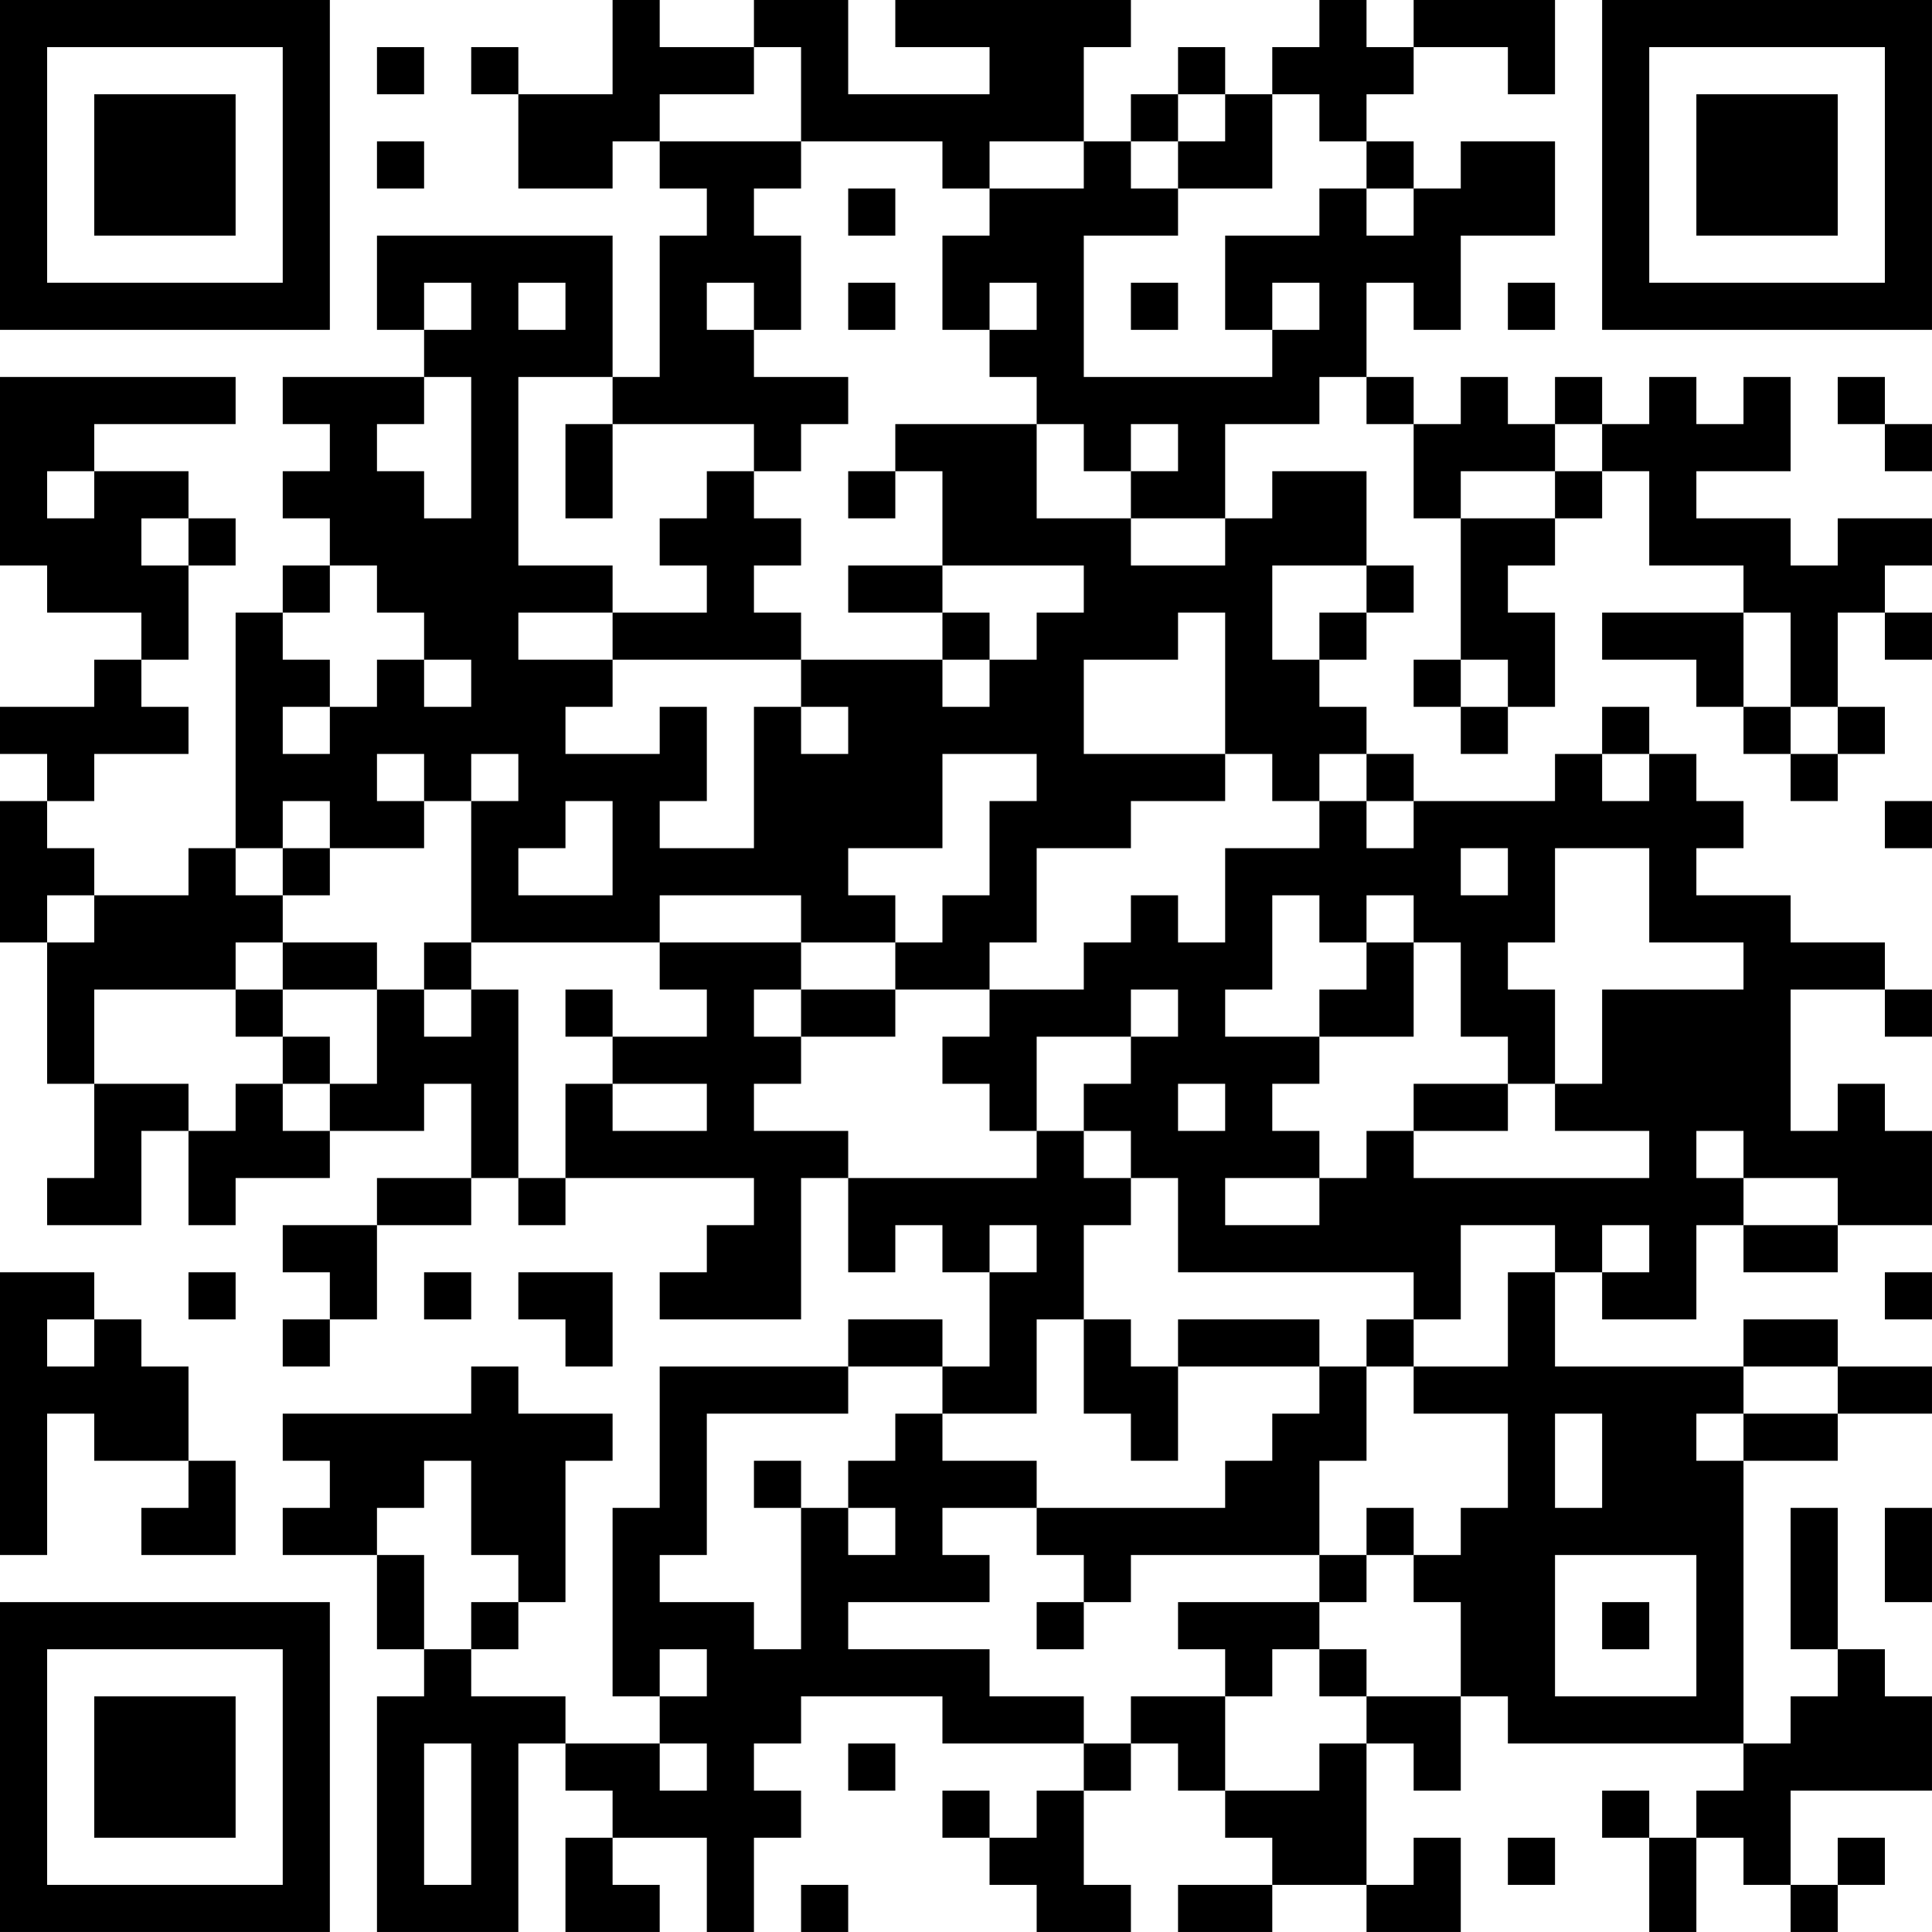 <?xml version="1.0" encoding="UTF-8"?>
<svg xmlns="http://www.w3.org/2000/svg" version="1.1" width="400" height="400" viewBox="0 0 400 400"><rect x="0" y="0" width="400" height="400" fill="#ffffff"/><g transform="scale(9.756)"><g transform="translate(0,0)"><path fill-rule="evenodd" d="M13 0L13 2L11 2L11 1L10 1L10 2L11 2L11 4L13 4L13 3L14 3L14 4L15 4L15 5L14 5L14 8L13 8L13 5L8 5L8 7L9 7L9 8L6 8L6 9L7 9L7 10L6 10L6 11L7 11L7 12L6 12L6 13L5 13L5 18L4 18L4 19L2 19L2 18L1 18L1 17L2 17L2 16L4 16L4 15L3 15L3 14L4 14L4 12L5 12L5 11L4 11L4 10L2 10L2 9L5 9L5 8L0 8L0 12L1 12L1 13L3 13L3 14L2 14L2 15L0 15L0 16L1 16L1 17L0 17L0 20L1 20L1 23L2 23L2 25L1 25L1 26L3 26L3 24L4 24L4 26L5 26L5 25L7 25L7 24L9 24L9 23L10 23L10 25L8 25L8 26L6 26L6 27L7 27L7 28L6 28L6 29L7 29L7 28L8 28L8 26L10 26L10 25L11 25L11 26L12 26L12 25L16 25L16 26L15 26L15 27L14 27L14 28L17 28L17 25L18 25L18 27L19 27L19 26L20 26L20 27L21 27L21 29L20 29L20 28L18 28L18 29L14 29L14 32L13 32L13 36L14 36L14 37L12 37L12 36L10 36L10 35L11 35L11 34L12 34L12 31L13 31L13 30L11 30L11 29L10 29L10 30L6 30L6 31L7 31L7 32L6 32L6 33L8 33L8 35L9 35L9 36L8 36L8 41L11 41L11 37L12 37L12 38L13 38L13 39L12 39L12 41L14 41L14 40L13 40L13 39L15 39L15 41L16 41L16 39L17 39L17 38L16 38L16 37L17 37L17 36L20 36L20 37L23 37L23 38L22 38L22 39L21 39L21 38L20 38L20 39L21 39L21 40L22 40L22 41L24 41L24 40L23 40L23 38L24 38L24 37L25 37L25 38L26 38L26 39L27 39L27 40L25 40L25 41L27 41L27 40L29 40L29 41L31 41L31 39L30 39L30 40L29 40L29 37L30 37L30 38L31 38L31 36L32 36L32 37L37 37L37 38L36 38L36 39L35 39L35 38L34 38L34 39L35 39L35 41L36 41L36 39L37 39L37 40L38 40L38 41L39 41L39 40L40 40L40 39L39 39L39 40L38 40L38 38L41 38L41 36L40 36L40 35L39 35L39 32L38 32L38 35L39 35L39 36L38 36L38 37L37 37L37 31L39 31L39 30L41 30L41 29L39 29L39 28L37 28L37 29L33 29L33 27L34 27L34 28L36 28L36 26L37 26L37 27L39 27L39 26L41 26L41 24L40 24L40 23L39 23L39 24L38 24L38 21L40 21L40 22L41 22L41 21L40 21L40 20L38 20L38 19L36 19L36 18L37 18L37 17L36 17L36 16L35 16L35 15L34 15L34 16L33 16L33 17L30 17L30 16L29 16L29 15L28 15L28 14L29 14L29 13L30 13L30 12L29 12L29 10L27 10L27 11L26 11L26 9L28 9L28 8L29 8L29 9L30 9L30 11L31 11L31 14L30 14L30 15L31 15L31 16L32 16L32 15L33 15L33 13L32 13L32 12L33 12L33 11L34 11L34 10L35 10L35 12L37 12L37 13L34 13L34 14L36 14L36 15L37 15L37 16L38 16L38 17L39 17L39 16L40 16L40 15L39 15L39 13L40 13L40 14L41 14L41 13L40 13L40 12L41 12L41 11L39 11L39 12L38 12L38 11L36 11L36 10L38 10L38 8L37 8L37 9L36 9L36 8L35 8L35 9L34 9L34 8L33 8L33 9L32 9L32 8L31 8L31 9L30 9L30 8L29 8L29 6L30 6L30 7L31 7L31 5L33 5L33 3L31 3L31 4L30 4L30 3L29 3L29 2L30 2L30 1L32 1L32 2L33 2L33 0L30 0L30 1L29 1L29 0L28 0L28 1L27 1L27 2L26 2L26 1L25 1L25 2L24 2L24 3L23 3L23 1L24 1L24 0L19 0L19 1L21 1L21 2L18 2L18 0L16 0L16 1L14 1L14 0ZM8 1L8 2L9 2L9 1ZM16 1L16 2L14 2L14 3L17 3L17 4L16 4L16 5L17 5L17 7L16 7L16 6L15 6L15 7L16 7L16 8L18 8L18 9L17 9L17 10L16 10L16 9L13 9L13 8L11 8L11 12L13 12L13 13L11 13L11 14L13 14L13 15L12 15L12 16L14 16L14 15L15 15L15 17L14 17L14 18L16 18L16 15L17 15L17 16L18 16L18 15L17 15L17 14L20 14L20 15L21 15L21 14L22 14L22 13L23 13L23 12L20 12L20 10L19 10L19 9L22 9L22 11L24 11L24 12L26 12L26 11L24 11L24 10L25 10L25 9L24 9L24 10L23 10L23 9L22 9L22 8L21 8L21 7L22 7L22 6L21 6L21 7L20 7L20 5L21 5L21 4L23 4L23 3L21 3L21 4L20 4L20 3L17 3L17 1ZM25 2L25 3L24 3L24 4L25 4L25 5L23 5L23 8L27 8L27 7L28 7L28 6L27 6L27 7L26 7L26 5L28 5L28 4L29 4L29 5L30 5L30 4L29 4L29 3L28 3L28 2L27 2L27 4L25 4L25 3L26 3L26 2ZM8 3L8 4L9 4L9 3ZM18 4L18 5L19 5L19 4ZM9 6L9 7L10 7L10 6ZM11 6L11 7L12 7L12 6ZM18 6L18 7L19 7L19 6ZM24 6L24 7L25 7L25 6ZM32 6L32 7L33 7L33 6ZM9 8L9 9L8 9L8 10L9 10L9 11L10 11L10 8ZM39 8L39 9L40 9L40 10L41 10L41 9L40 9L40 8ZM12 9L12 11L13 11L13 9ZM33 9L33 10L31 10L31 11L33 11L33 10L34 10L34 9ZM1 10L1 11L2 11L2 10ZM15 10L15 11L14 11L14 12L15 12L15 13L13 13L13 14L17 14L17 13L16 13L16 12L17 12L17 11L16 11L16 10ZM18 10L18 11L19 11L19 10ZM3 11L3 12L4 12L4 11ZM7 12L7 13L6 13L6 14L7 14L7 15L6 15L6 16L7 16L7 15L8 15L8 14L9 14L9 15L10 15L10 14L9 14L9 13L8 13L8 12ZM18 12L18 13L20 13L20 14L21 14L21 13L20 13L20 12ZM27 12L27 14L28 14L28 13L29 13L29 12ZM25 13L25 14L23 14L23 16L26 16L26 17L24 17L24 18L22 18L22 20L21 20L21 21L19 21L19 20L20 20L20 19L21 19L21 17L22 17L22 16L20 16L20 18L18 18L18 19L19 19L19 20L17 20L17 19L14 19L14 20L10 20L10 17L11 17L11 16L10 16L10 17L9 17L9 16L8 16L8 17L9 17L9 18L7 18L7 17L6 17L6 18L5 18L5 19L6 19L6 20L5 20L5 21L2 21L2 23L4 23L4 24L5 24L5 23L6 23L6 24L7 24L7 23L8 23L8 21L9 21L9 22L10 22L10 21L11 21L11 25L12 25L12 23L13 23L13 24L15 24L15 23L13 23L13 22L15 22L15 21L14 21L14 20L17 20L17 21L16 21L16 22L17 22L17 23L16 23L16 24L18 24L18 25L22 25L22 24L23 24L23 25L24 25L24 26L23 26L23 28L22 28L22 30L20 30L20 29L18 29L18 30L15 30L15 33L14 33L14 34L16 34L16 35L17 35L17 32L18 32L18 33L19 33L19 32L18 32L18 31L19 31L19 30L20 30L20 31L22 31L22 32L20 32L20 33L21 33L21 34L18 34L18 35L21 35L21 36L23 36L23 37L24 37L24 36L26 36L26 38L28 38L28 37L29 37L29 36L31 36L31 34L30 34L30 33L31 33L31 32L32 32L32 30L30 30L30 29L32 29L32 27L33 27L33 26L31 26L31 28L30 28L30 27L25 27L25 25L24 25L24 24L23 24L23 23L24 23L24 22L25 22L25 21L24 21L24 22L22 22L22 24L21 24L21 23L20 23L20 22L21 22L21 21L23 21L23 20L24 20L24 19L25 19L25 20L26 20L26 18L28 18L28 17L29 17L29 18L30 18L30 17L29 17L29 16L28 16L28 17L27 17L27 16L26 16L26 13ZM37 13L37 15L38 15L38 16L39 16L39 15L38 15L38 13ZM31 14L31 15L32 15L32 14ZM34 16L34 17L35 17L35 16ZM12 17L12 18L11 18L11 19L13 19L13 17ZM40 17L40 18L41 18L41 17ZM6 18L6 19L7 19L7 18ZM31 18L31 19L32 19L32 18ZM33 18L33 20L32 20L32 21L33 21L33 23L32 23L32 22L31 22L31 20L30 20L30 19L29 19L29 20L28 20L28 19L27 19L27 21L26 21L26 22L28 22L28 23L27 23L27 24L28 24L28 25L26 25L26 26L28 26L28 25L29 25L29 24L30 24L30 25L35 25L35 24L33 24L33 23L34 23L34 21L37 21L37 20L35 20L35 18ZM1 19L1 20L2 20L2 19ZM6 20L6 21L5 21L5 22L6 22L6 23L7 23L7 22L6 22L6 21L8 21L8 20ZM9 20L9 21L10 21L10 20ZM29 20L29 21L28 21L28 22L30 22L30 20ZM12 21L12 22L13 22L13 21ZM17 21L17 22L19 22L19 21ZM25 23L25 24L26 24L26 23ZM30 23L30 24L32 24L32 23ZM36 24L36 25L37 25L37 26L39 26L39 25L37 25L37 24ZM21 26L21 27L22 27L22 26ZM34 26L34 27L35 27L35 26ZM0 27L0 33L1 33L1 30L2 30L2 31L4 31L4 32L3 32L3 33L5 33L5 31L4 31L4 29L3 29L3 28L2 28L2 27ZM4 27L4 28L5 28L5 27ZM9 27L9 28L10 28L10 27ZM11 27L11 28L12 28L12 29L13 29L13 27ZM40 27L40 28L41 28L41 27ZM1 28L1 29L2 29L2 28ZM23 28L23 30L24 30L24 31L25 31L25 29L28 29L28 30L27 30L27 31L26 31L26 32L22 32L22 33L23 33L23 34L22 34L22 35L23 35L23 34L24 34L24 33L28 33L28 34L25 34L25 35L26 35L26 36L27 36L27 35L28 35L28 36L29 36L29 35L28 35L28 34L29 34L29 33L30 33L30 32L29 32L29 33L28 33L28 31L29 31L29 29L30 29L30 28L29 28L29 29L28 29L28 28L25 28L25 29L24 29L24 28ZM37 29L37 30L36 30L36 31L37 31L37 30L39 30L39 29ZM33 30L33 32L34 32L34 30ZM9 31L9 32L8 32L8 33L9 33L9 35L10 35L10 34L11 34L11 33L10 33L10 31ZM16 31L16 32L17 32L17 31ZM40 32L40 34L41 34L41 32ZM33 33L33 36L36 36L36 33ZM34 34L34 35L35 35L35 34ZM14 35L14 36L15 36L15 35ZM9 37L9 40L10 40L10 37ZM14 37L14 38L15 38L15 37ZM18 37L18 38L19 38L19 37ZM32 39L32 40L33 40L33 39ZM17 40L17 41L18 41L18 40ZM0 0L0 7L7 7L7 0ZM1 1L1 6L6 6L6 1ZM2 2L2 5L5 5L5 2ZM34 0L34 7L41 7L41 0ZM35 1L35 6L40 6L40 1ZM36 2L36 5L39 5L39 2ZM0 34L0 41L7 41L7 34ZM1 35L1 40L6 40L6 35ZM2 36L2 39L5 39L5 36Z" fill="#000000"/></g></g></svg>
